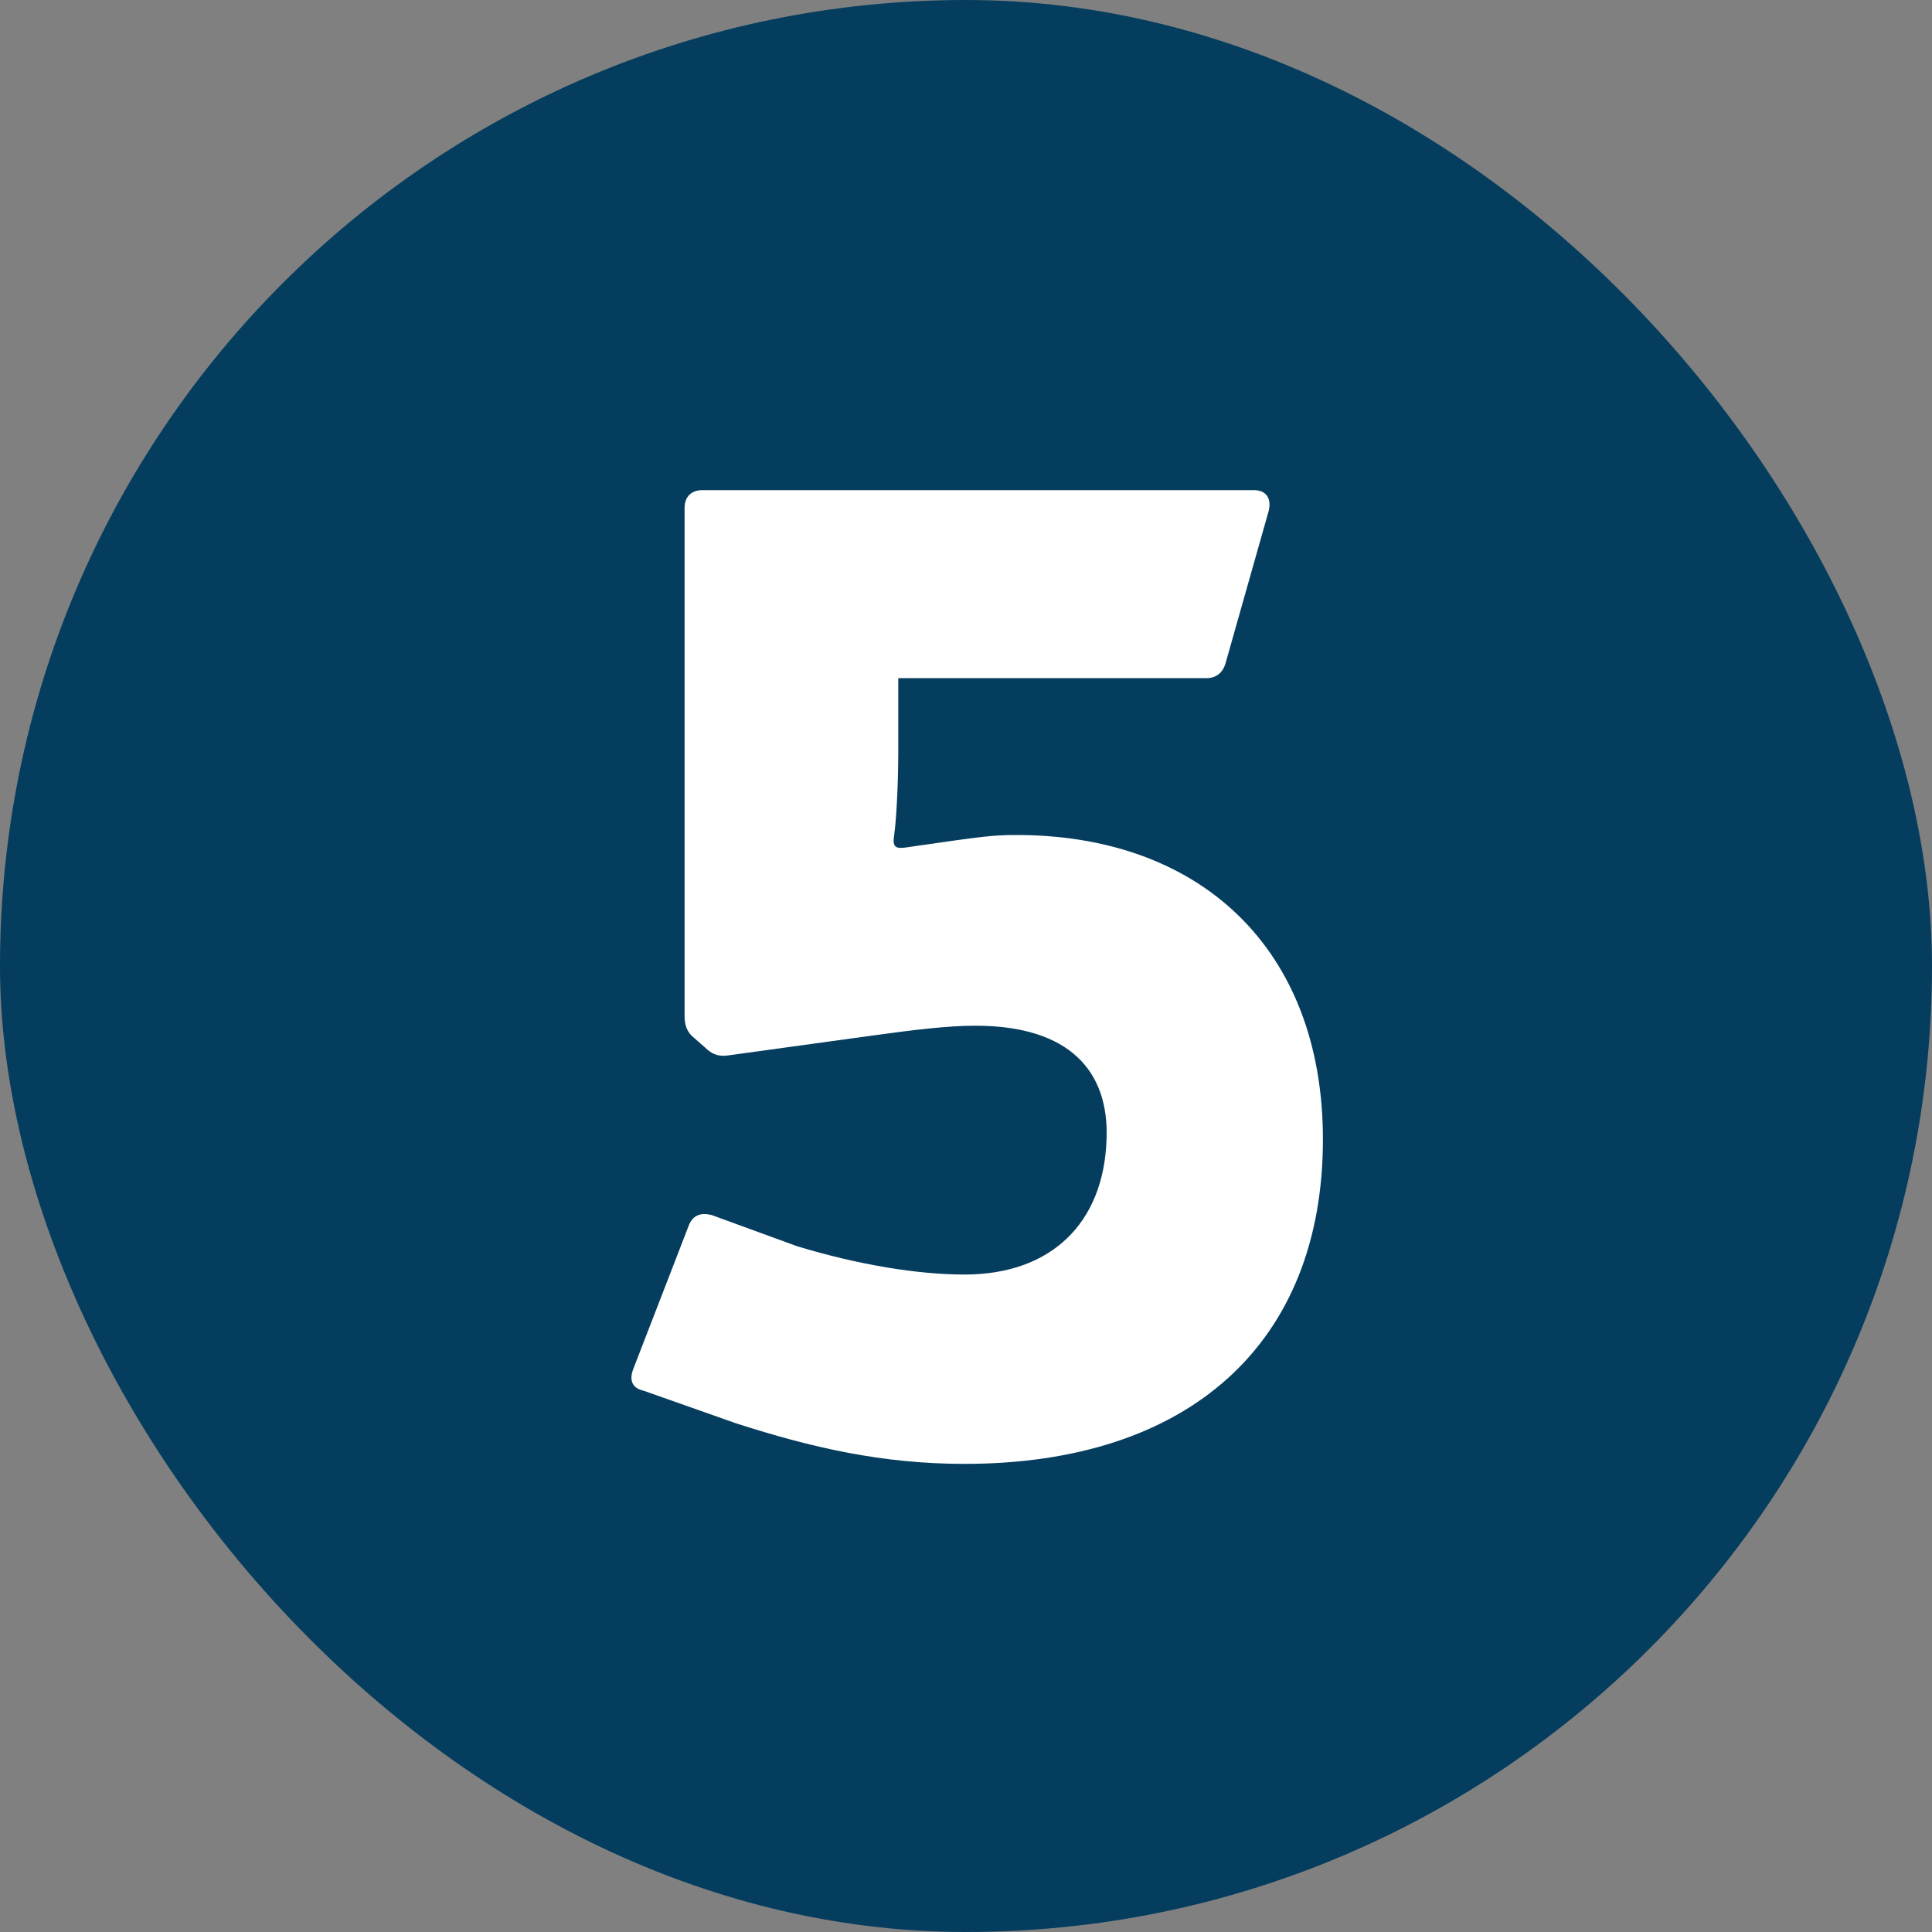 <?xml version="1.0" encoding="UTF-8"?> <svg xmlns="http://www.w3.org/2000/svg" width="100" height="100" viewBox="0 0 100 100" fill="none"><rect x="0" y="0" width="100" height="100" fill="#808080" stroke="none"/><rect width="100" height="100" rx="50" fill="#053D5E"></rect><path d="M65.674 26.42L63.434 34.33C63.294 34.82 62.944 35.1 62.454 35.1H46.494V39.09C46.494 40.14 46.424 42.17 46.284 43.22C46.144 44.06 46.494 43.92 47.474 43.78L49.434 43.5C50.484 43.36 51.394 43.22 52.444 43.22C62.104 43.15 68.474 49.1 68.474 58.97C68.474 69.54 61.544 75.77 49.924 75.77C45.654 75.77 42.014 74.93 38.094 73.67L33.334 71.99C32.704 71.85 32.564 71.43 32.774 70.87L35.644 63.45C35.854 62.89 36.274 62.75 36.834 62.89L41.244 64.5C44.464 65.48 47.544 65.97 49.924 65.97C54.404 65.97 57.134 63.31 57.274 58.97C57.414 55.47 55.384 53.09 50.484 53.09C49.084 53.09 47.334 53.3 45.304 53.58L37.674 54.63C37.184 54.7 36.834 54.56 36.484 54.21L35.924 53.72C35.574 53.44 35.434 53.09 35.434 52.6V26.28C35.434 25.72 35.784 25.37 36.344 25.37H64.904C65.534 25.37 65.814 25.79 65.674 26.42Z" fill="white"></path></svg> 